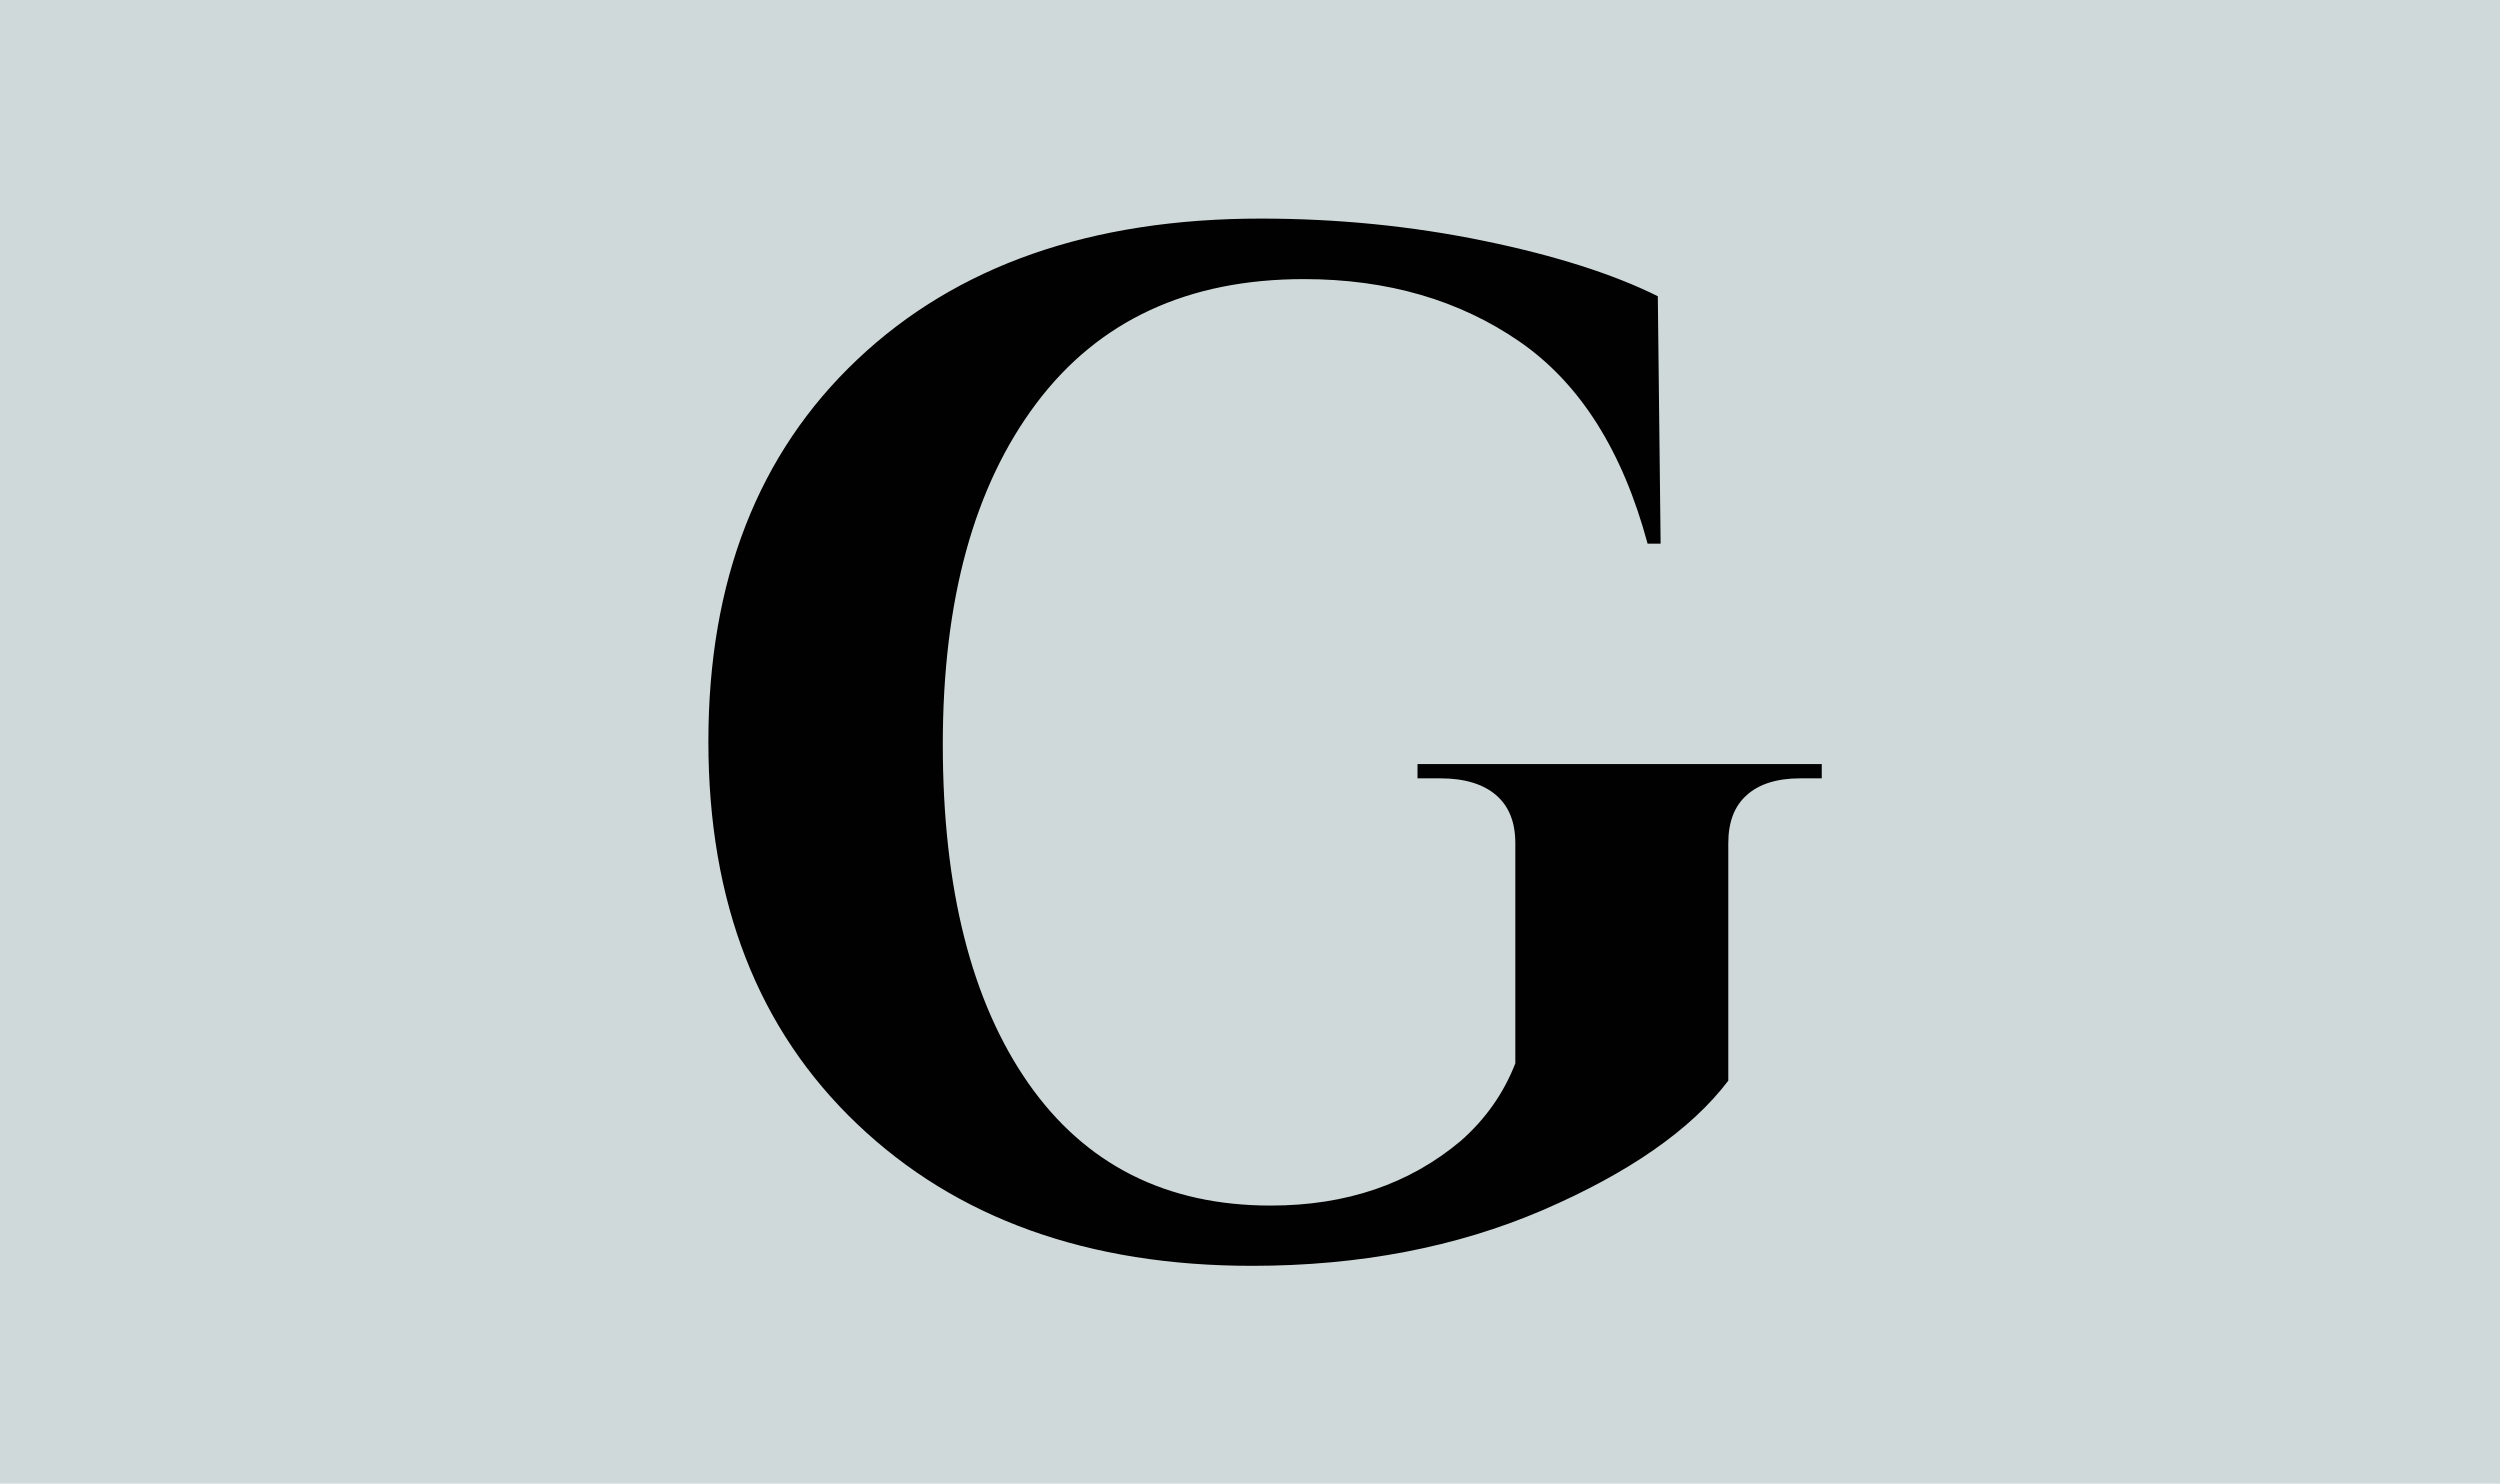 <?xml version="1.0" encoding="utf-8"?>
<!-- Generator: Adobe Illustrator 24.1.0, SVG Export Plug-In . SVG Version: 6.00 Build 0)  -->
<svg version="1.1" id="Layer_1" xmlns="http://www.w3.org/2000/svg" xmlns:xlink="http://www.w3.org/1999/xlink" x="0px" y="0px"
	 width="979px" height="581px" viewBox="0 0 979 581" style="enable-background:new 0 0 979 581;" xml:space="preserve">
<style type="text/css">
	.st0{opacity:0.42;fill:#90A5A4;enable-background:new    ;}
	.st1{fill:#010101;}
</style>
<g id="Layer_2_1_">
	<rect x="-2" y="-2" class="st0" width="983" height="585"/>
	<g>
		<path class="st1" d="M490.3,495.7c-64.2,0-115.8-18.5-154.6-55.5c-38.9-37-58.3-86.9-58.3-149.8s19.4-112.8,58.3-149.6
			s91.5-55.2,158-55.2c30,0,59.1,2.9,87.3,8.7c28.2,5.8,50.9,13.1,68.2,21.7l1.1,96.9h-5.1c-9.8-36.4-26.5-62.8-50.1-79.1
			s-51.8-24.5-84.5-24.5c-45.4,0-80.4,16.2-104.8,48.7s-36.6,77-36.6,133.5s11.2,100.7,33.5,132.7c22.3,31.9,54,47.9,94.9,47.9
			c29.7,0,54.4-8.5,74.4-25.3c9.8-8.6,16.9-18.8,21.4-30.4v-86.2c0-8.3-2.5-14.5-7.6-18.9c-5.1-4.3-12.3-6.5-21.7-6.5h-9v-5.6h158.3
			v5.6h-8.5c-9,0-16,2.2-20.8,6.5c-4.9,4.3-7.3,10.6-7.3,18.9v93c-14.6,19.2-38.9,36.1-72.7,50.7
			C570.3,488.4,532.4,495.7,490.3,495.7z"/>
	</g>
</g>
</svg>
